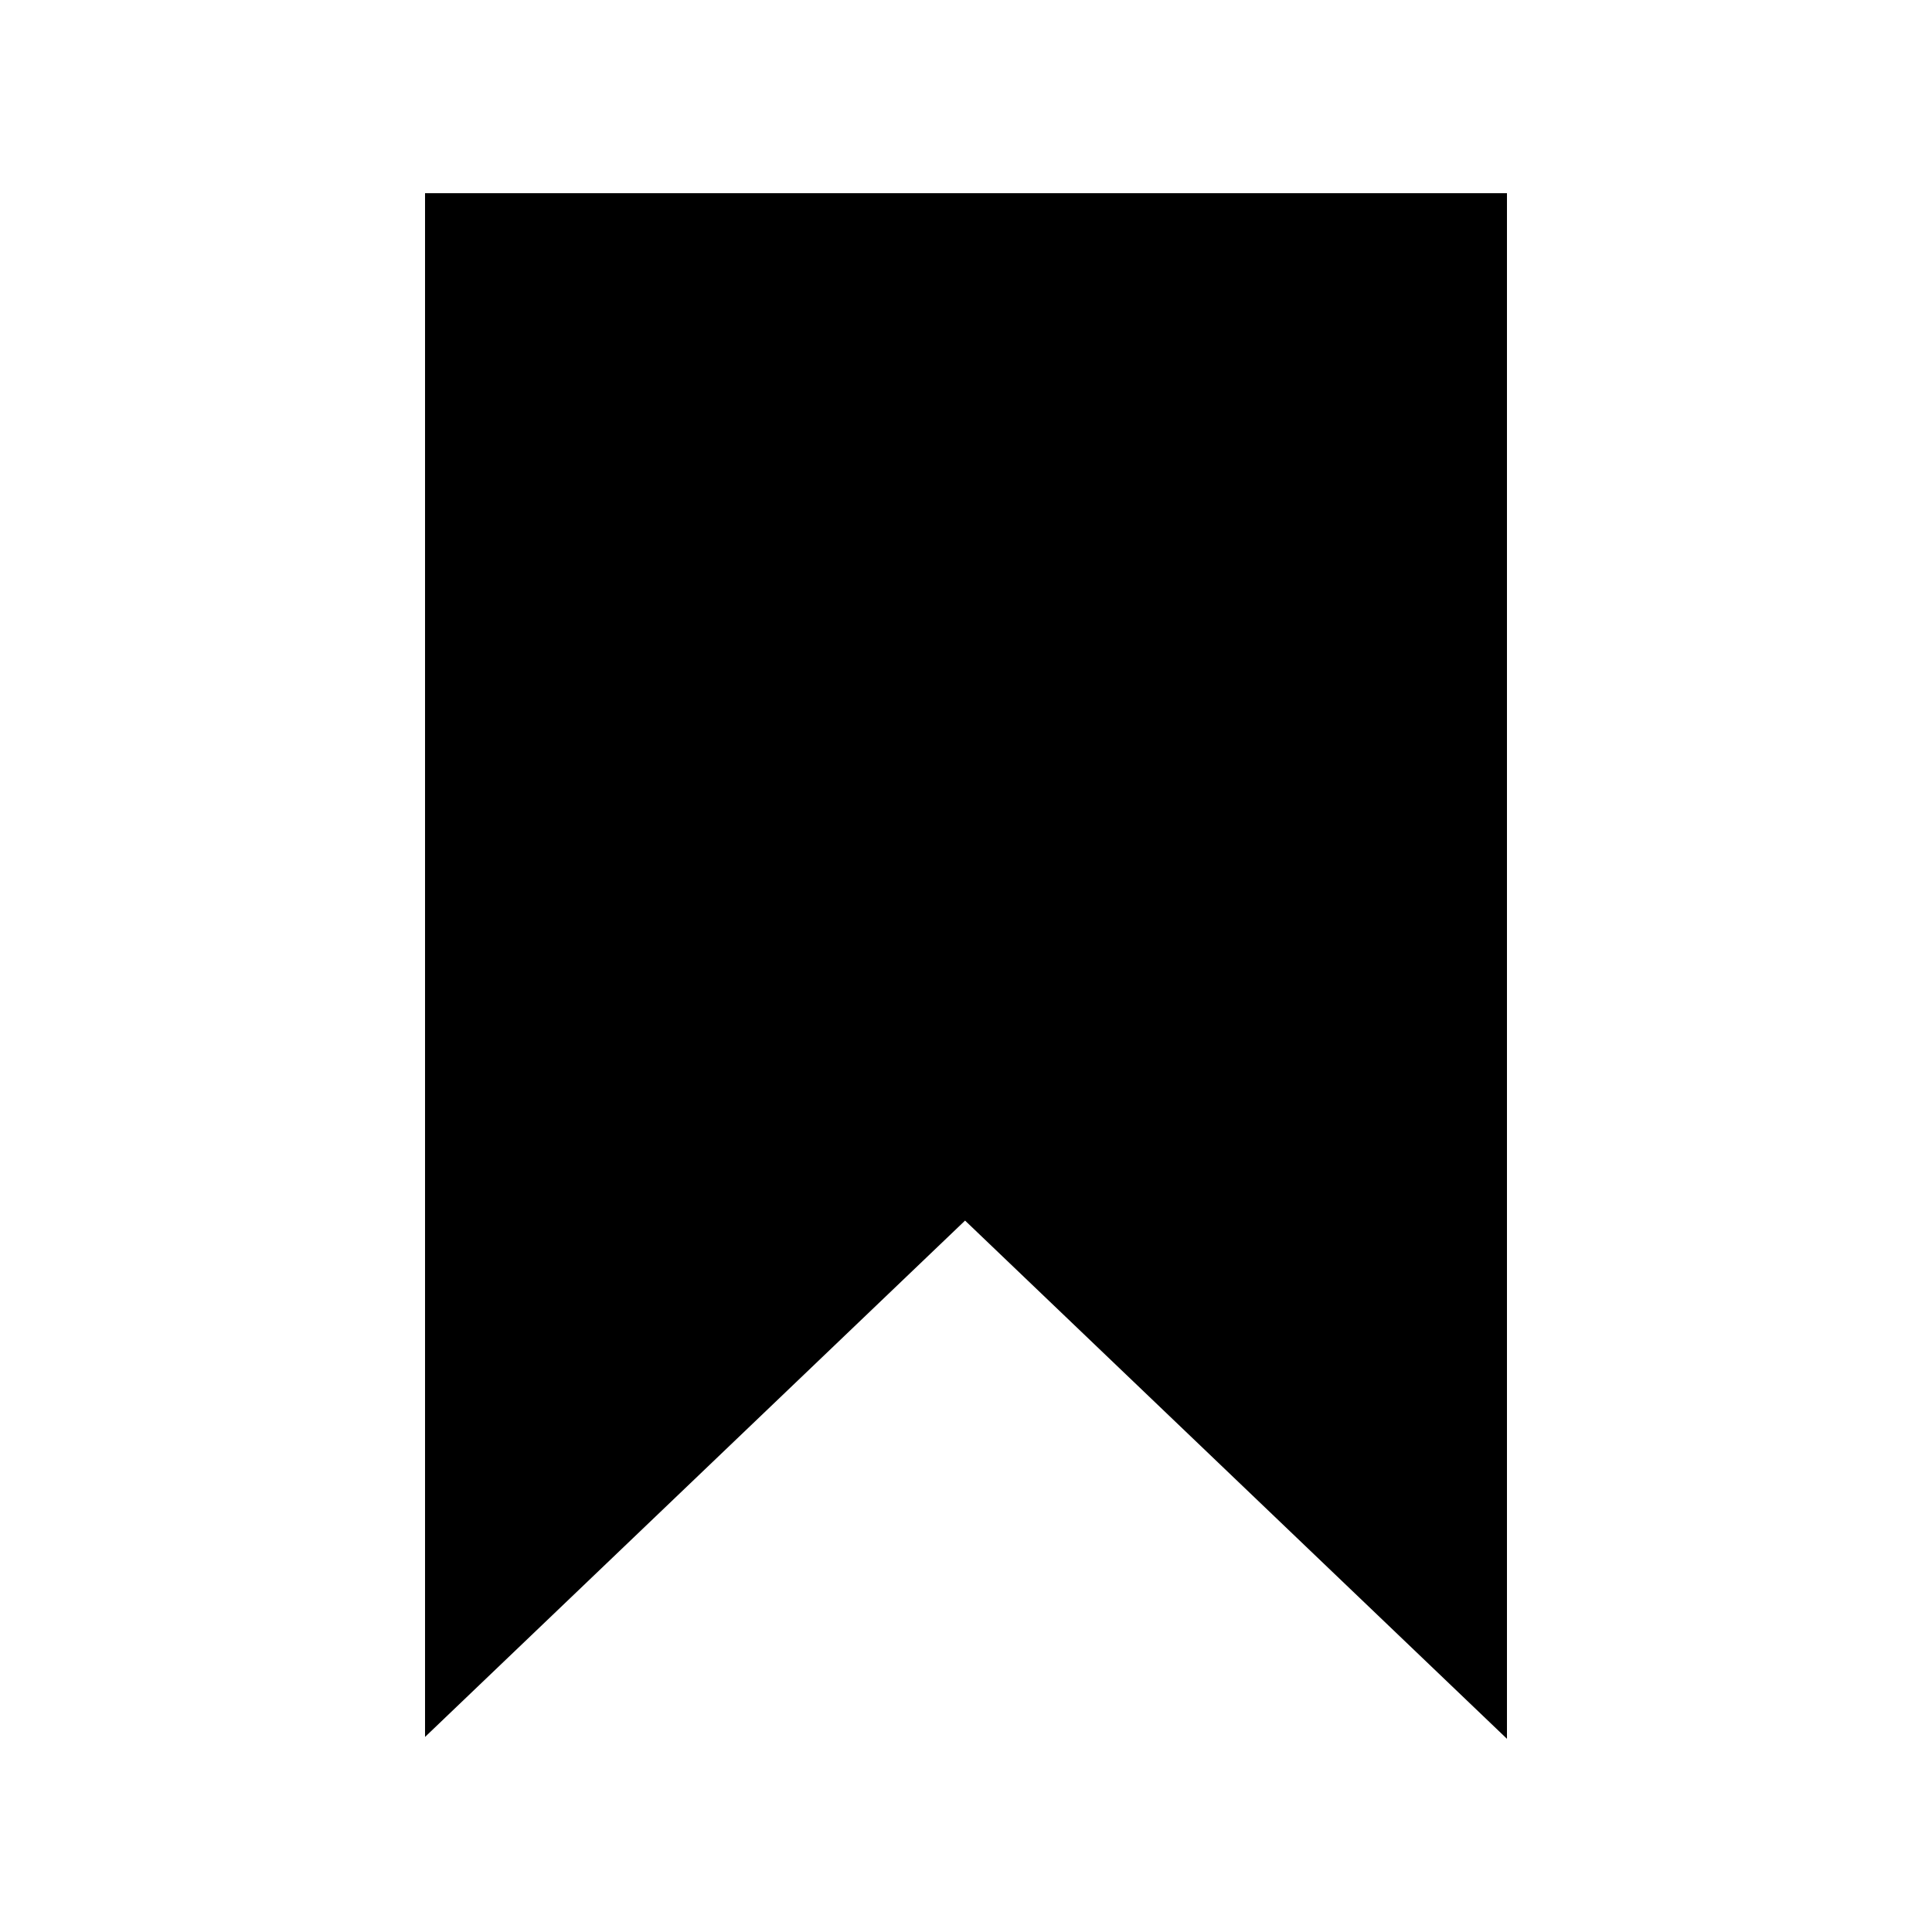 <?xml version="1.0" encoding="UTF-8"?>
<svg data-bbox="124.724 56.693 317.481 453.543" viewBox="0 0 566.929 566.929" height="566.929" width="566.929" xmlns="http://www.w3.org/2000/svg" data-type="shape">
    <g>
        <path d="M124.724 56.693h317.481v453.543L283.191 358.172l-158.467 151.52V56.693z"/>
    </g>
</svg>
